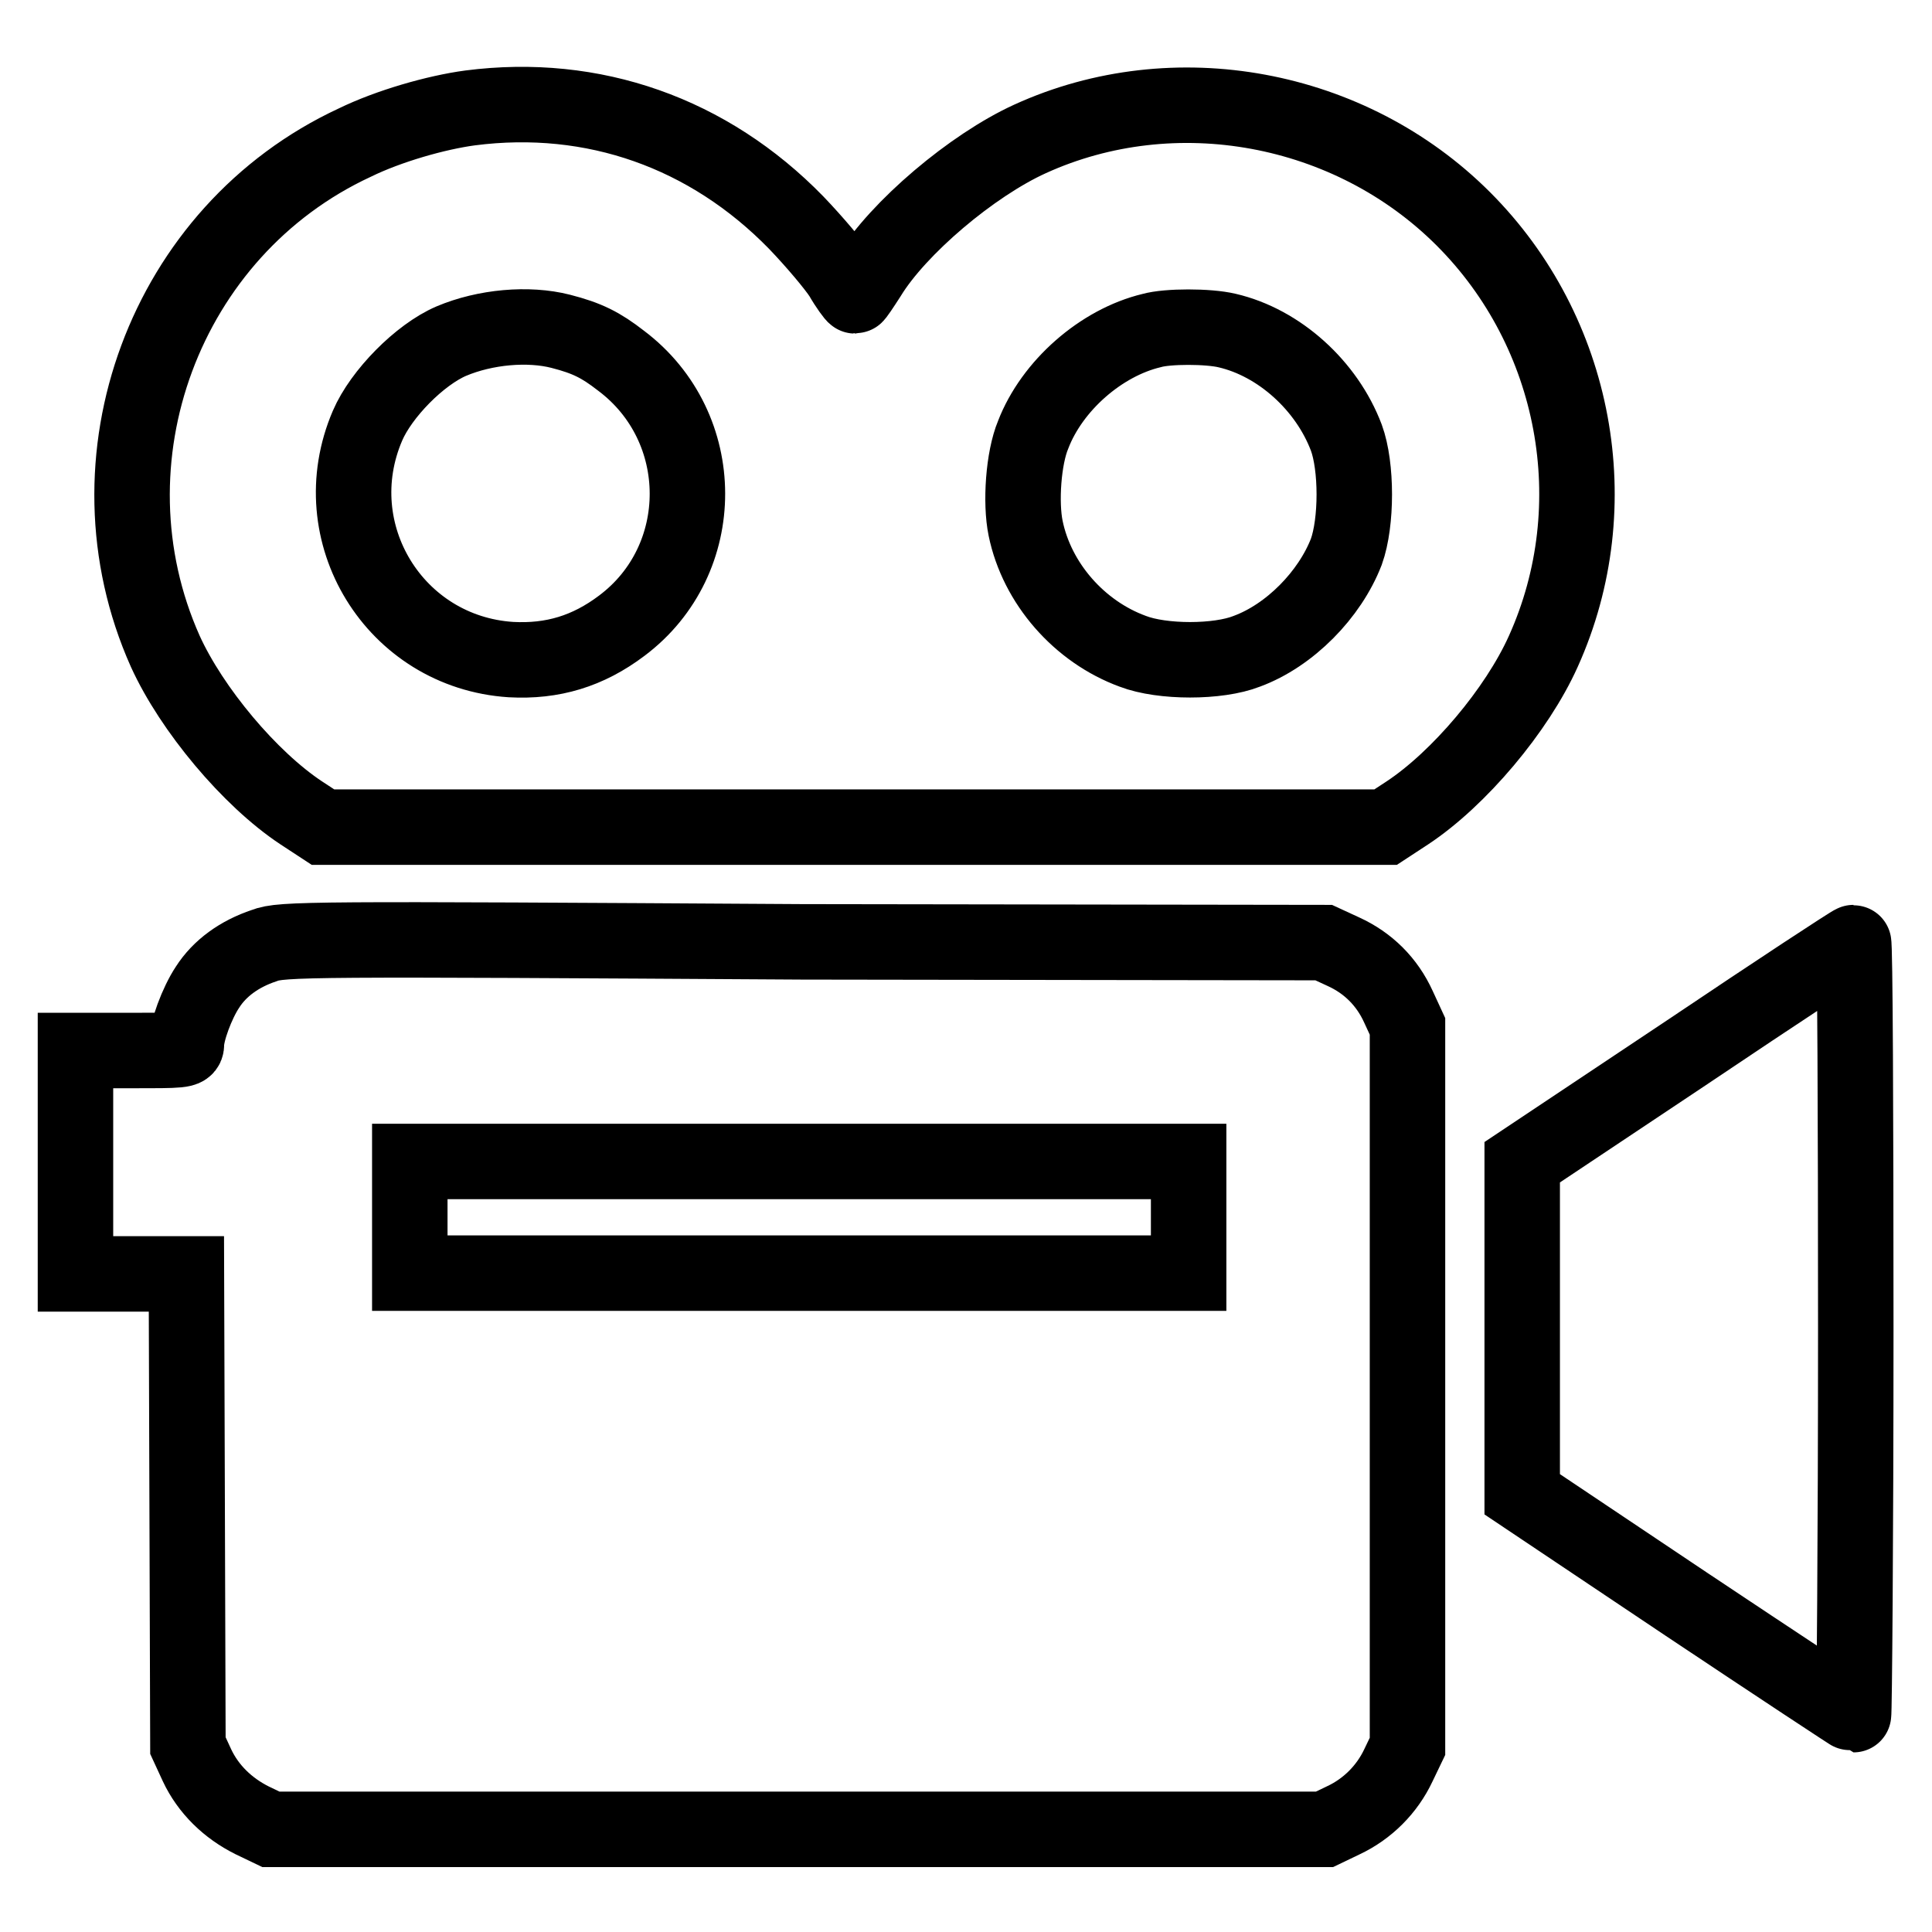 <?xml version="1.0" encoding="utf-8"?>
<!-- Svg Vector Icons : http://www.onlinewebfonts.com/icon -->
<!DOCTYPE svg PUBLIC "-//W3C//DTD SVG 1.1//EN" "http://www.w3.org/Graphics/SVG/1.1/DTD/svg11.dtd">
<svg version="1.1" xmlns="http://www.w3.org/2000/svg" xmlns:xlink="http://www.w3.org/1999/xlink" x="0px" y="0px" viewBox="0 0 256 256" enable-background="new 0 0 256 256" xml:space="preserve">
<g><g><g><path stroke-width="10" fill-opacity="0" stroke="#000000"  d="M62.3,14.3c-4.5,0.6-10.8,2.4-15.3,4.6C21.8,30.6,10.6,61,21.9,86.3c3.5,7.7,11.2,16.9,18,21.4l2.9,1.9h70.4h70.4l2.9-1.9c6.8-4.5,14.5-13.6,18-21.4C213.2,67,208.9,44,193.9,29c-15-15-38.3-19.3-57.4-10.6c-7.7,3.5-17.5,11.8-21.4,18.2c-0.9,1.4-1.7,2.6-1.8,2.6c-0.1,0-1-1.2-1.8-2.6c-0.9-1.4-3.6-4.6-6-7.1C93.9,17.6,78.6,12.2,62.3,14.3z M74.3,43.9c3.5,0.9,5.3,1.8,8,3.9C94,56.6,94,74.2,82.4,82.9c-4.5,3.4-9.2,4.8-14.7,4.5c-15.4-1-25.1-16.8-19-31c1.8-4.2,6.9-9.4,11.1-11.2C64.3,43.3,70,42.8,74.3,43.9z M162.6,43.8c6.9,1.6,13.2,7.3,15.8,14.2c1.4,3.8,1.4,11.2,0,15.1c-2.2,5.7-7.5,11.1-13.2,13.2c-3.8,1.5-11.2,1.5-15.1,0c-7.1-2.6-12.7-9-14.2-16.3c-0.7-3.4-0.3-9.3,1-12.4c2.5-6.5,9-12.2,15.7-13.8C154.7,43.2,160.1,43.2,162.6,43.8z"/><path stroke-width="10" fill-opacity="0" stroke="#000000"  d="M35,125.3c-3.3,1.1-5.9,3-7.5,5.5c-1.4,2.1-2.8,5.9-2.8,7.6c0,0.8-0.6,0.8-7.4,0.8H10v14.8v14.8h7.4h7.3l0.1,31.2l0.1,31.3l1.2,2.6c1.5,3.2,4.1,5.7,7.3,7.3l2.5,1.2h69.8h69.8l2.5-1.2c3.2-1.5,5.8-4.1,7.3-7.3l1.2-2.5v-47.7v-47.7l-1.2-2.6c-1.5-3.3-4-5.8-7.3-7.3l-2.6-1.2l-69.1-0.1C41,124.4,37.3,124.4,35,125.3z M157.5,161.3v7.4h-51.6H54.3v-7.4v-7.4h51.6h51.6V161.3z"/><path stroke-width="10" fill-opacity="0" stroke="#000000"  d="M223.6,139.4L201.7,154v22v22l21.8,14.6c12,8,22,14.6,22.1,14.6c0.1,0,0.3-23,0.3-51.2c0-28.2-0.1-51.2-0.3-51.1C245.4,124.9,235.5,131.4,223.6,139.4z"/></g></g></g>
</svg>